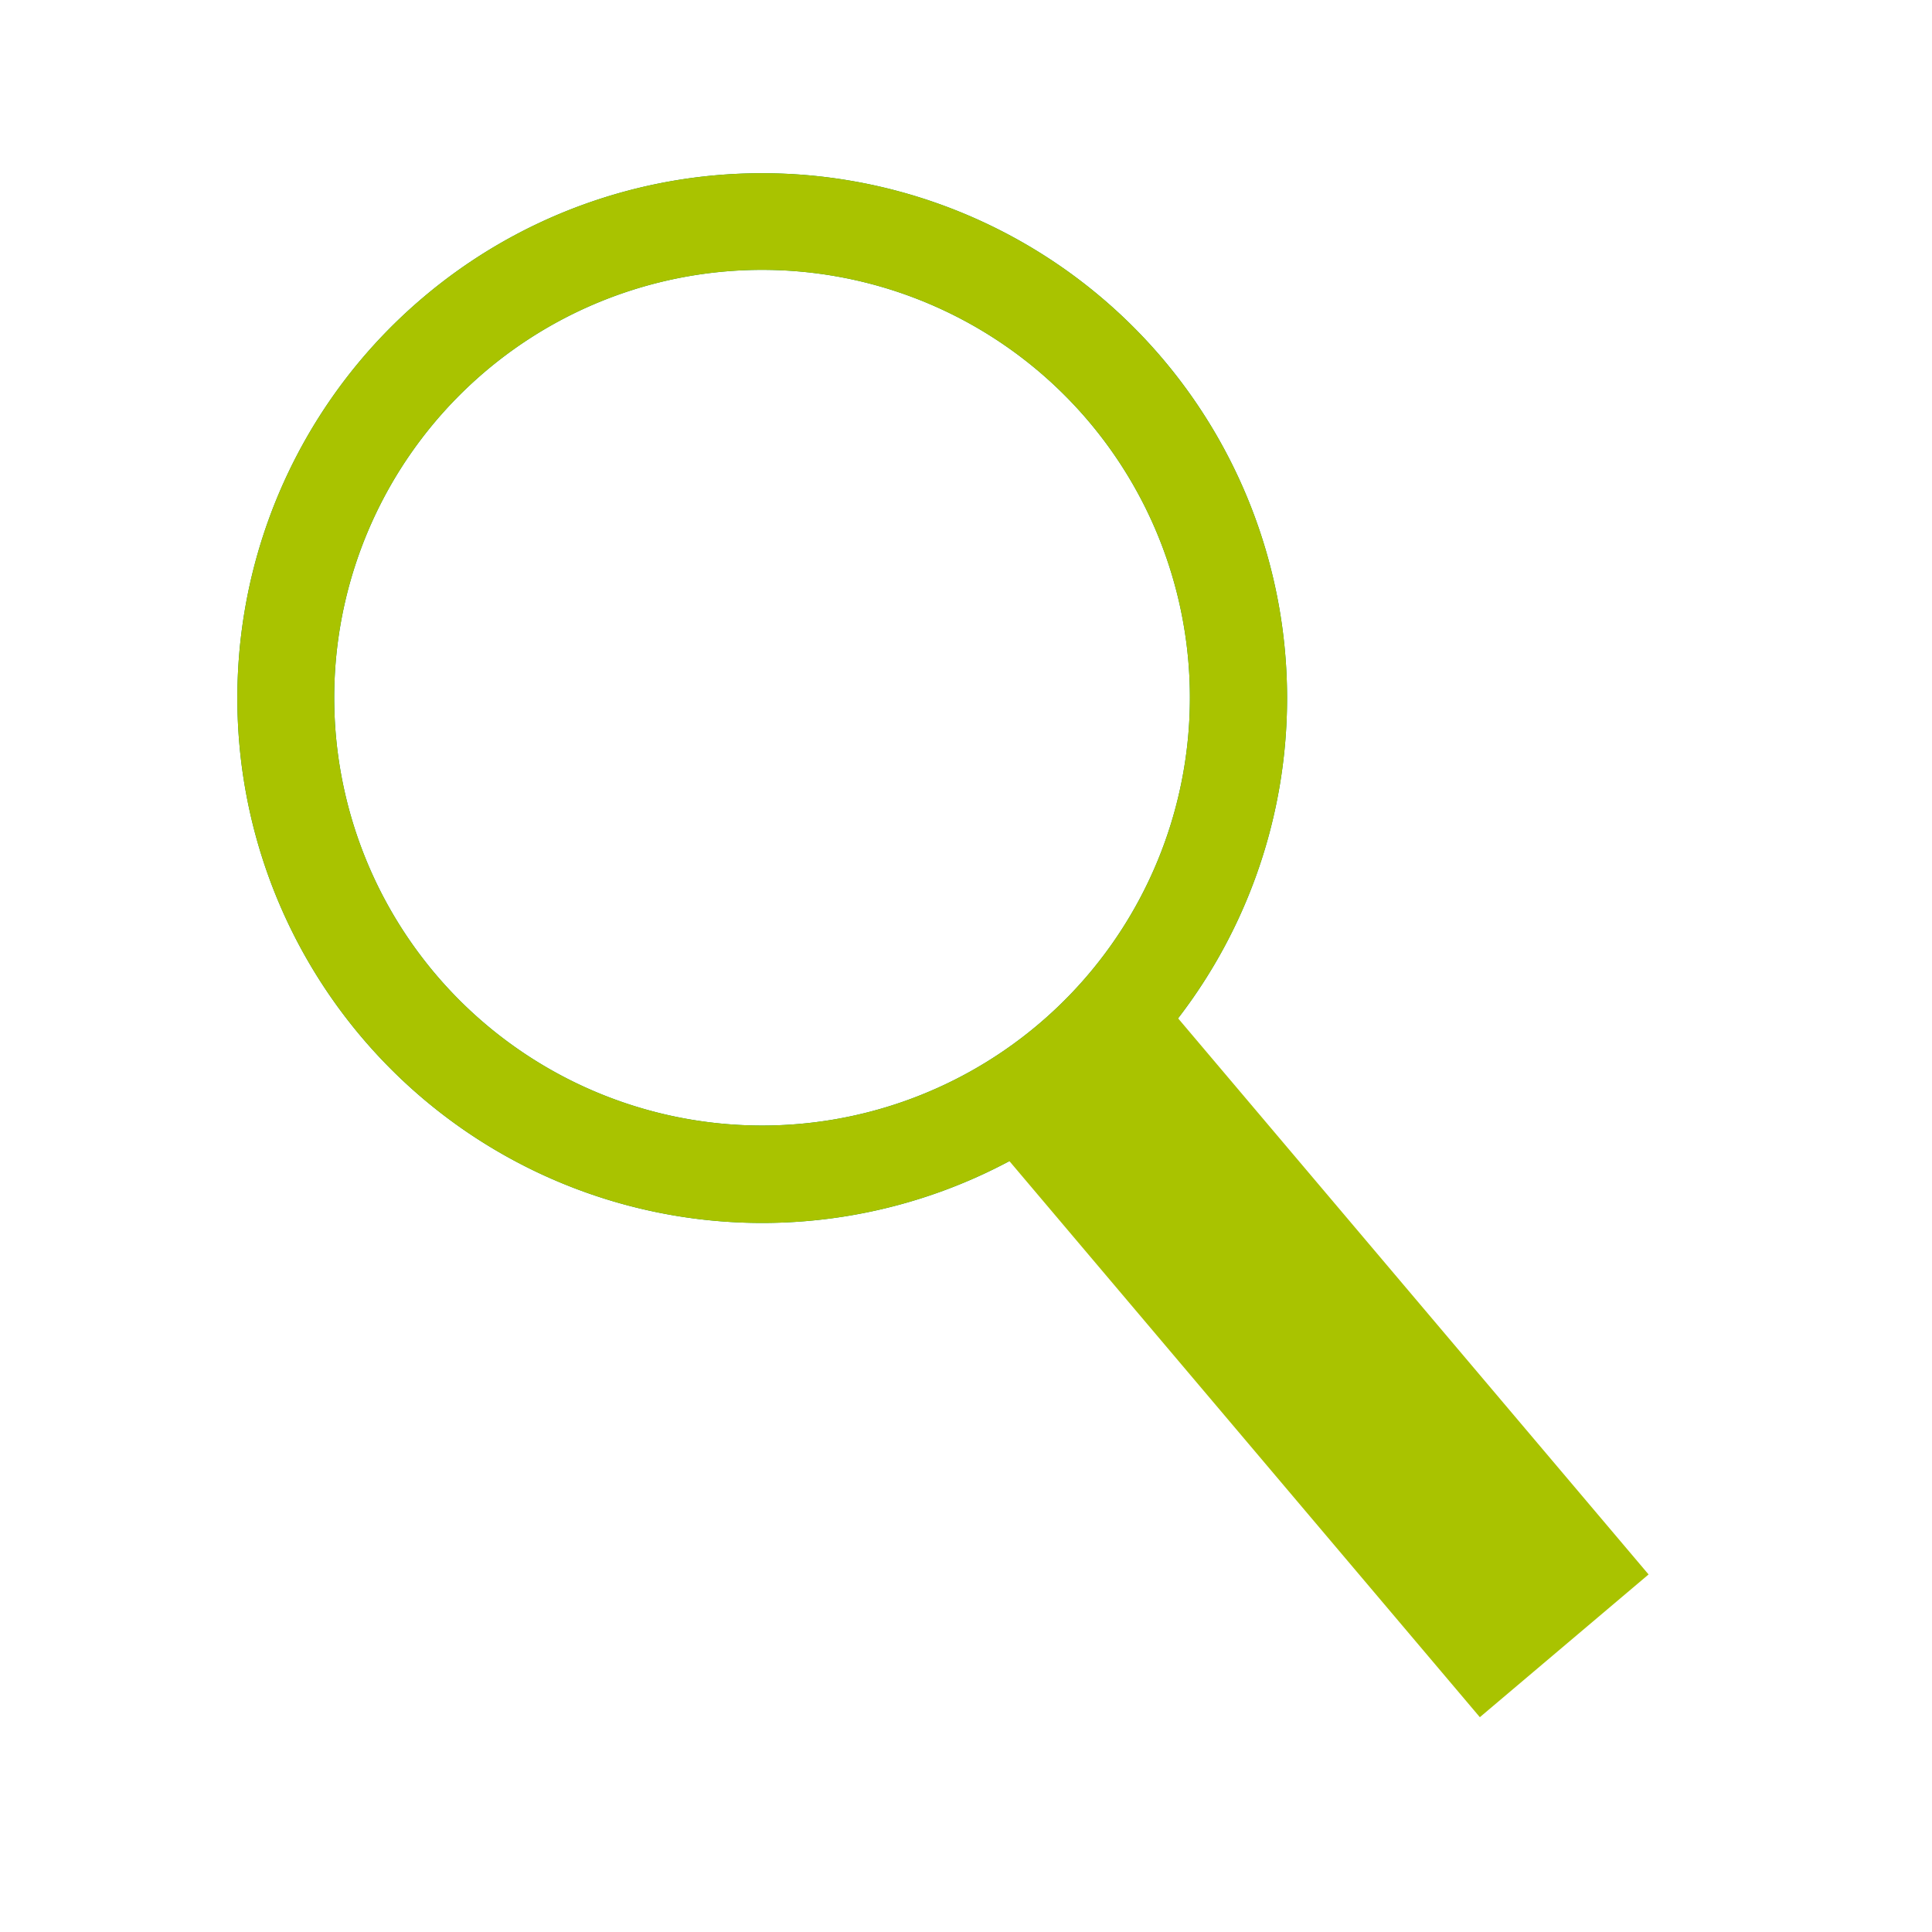 <svg xmlns="http://www.w3.org/2000/svg" xmlns:xlink="http://www.w3.org/1999/xlink" width="60" height="60" viewBox="0 0 60 60"><defs><clipPath id="a"><rect width="60" height="60" transform="translate(1054 690)" fill="none" stroke="#707070" stroke-width="1"/></clipPath><clipPath id="b"><rect width="46.078" height="50.208" fill="rgba(0,0,0,0)" stroke="#009142" stroke-linecap="round" stroke-linejoin="round" stroke-width="3"/></clipPath></defs><g transform="translate(-1054 -690)" clip-path="url(#a)"><g transform="translate(1061 695)"><g transform="translate(0 0)" clip-path="url(#b)"><path d="M29.076,8.237A14.787,14.787,0,1,1,8.237,6.5,14.787,14.787,0,0,1,29.076,8.237Z" transform="translate(-1.121 -1.12)" fill="rgba(0,0,0,0)"/><path d="M17.78,1.5A16.3,16.3,0,1,1,7.268,5.353,16.266,16.266,0,0,1,17.78,1.5Zm.015,29.575A13.287,13.287,0,1,0,7.643,26.369,13.292,13.292,0,0,0,17.795,31.075Z" transform="translate(-1.121 -1.12)" fill="#009142"/><path d="M42.88,41.054,58.258,59.231l-5.24,4.433L37.64,45.487" transform="translate(-14.06 -15.335)" fill="#a9c300"/><path d="M29.076,8.237A14.787,14.787,0,1,1,8.237,6.5,14.787,14.787,0,0,1,29.076,8.237Z" transform="translate(-1.121 -1.12)" fill="rgba(0,0,0,0)"/><path d="M17.78,1.5A16.3,16.3,0,1,1,7.268,5.353,16.266,16.266,0,0,1,17.78,1.5Zm.015,29.575A13.287,13.287,0,1,0,7.643,26.369,13.292,13.292,0,0,0,17.795,31.075Z" transform="translate(-1.121 -1.12)" fill="#a9c300"/><path d="M14.491,22.3s.023-4.53,3.6-5.964" transform="translate(-5.413 -6.101)" fill="rgba(0,0,0,0)"/><path transform="translate(-5.413 -6.101)" fill="#a9c300"/></g></g></g></svg>